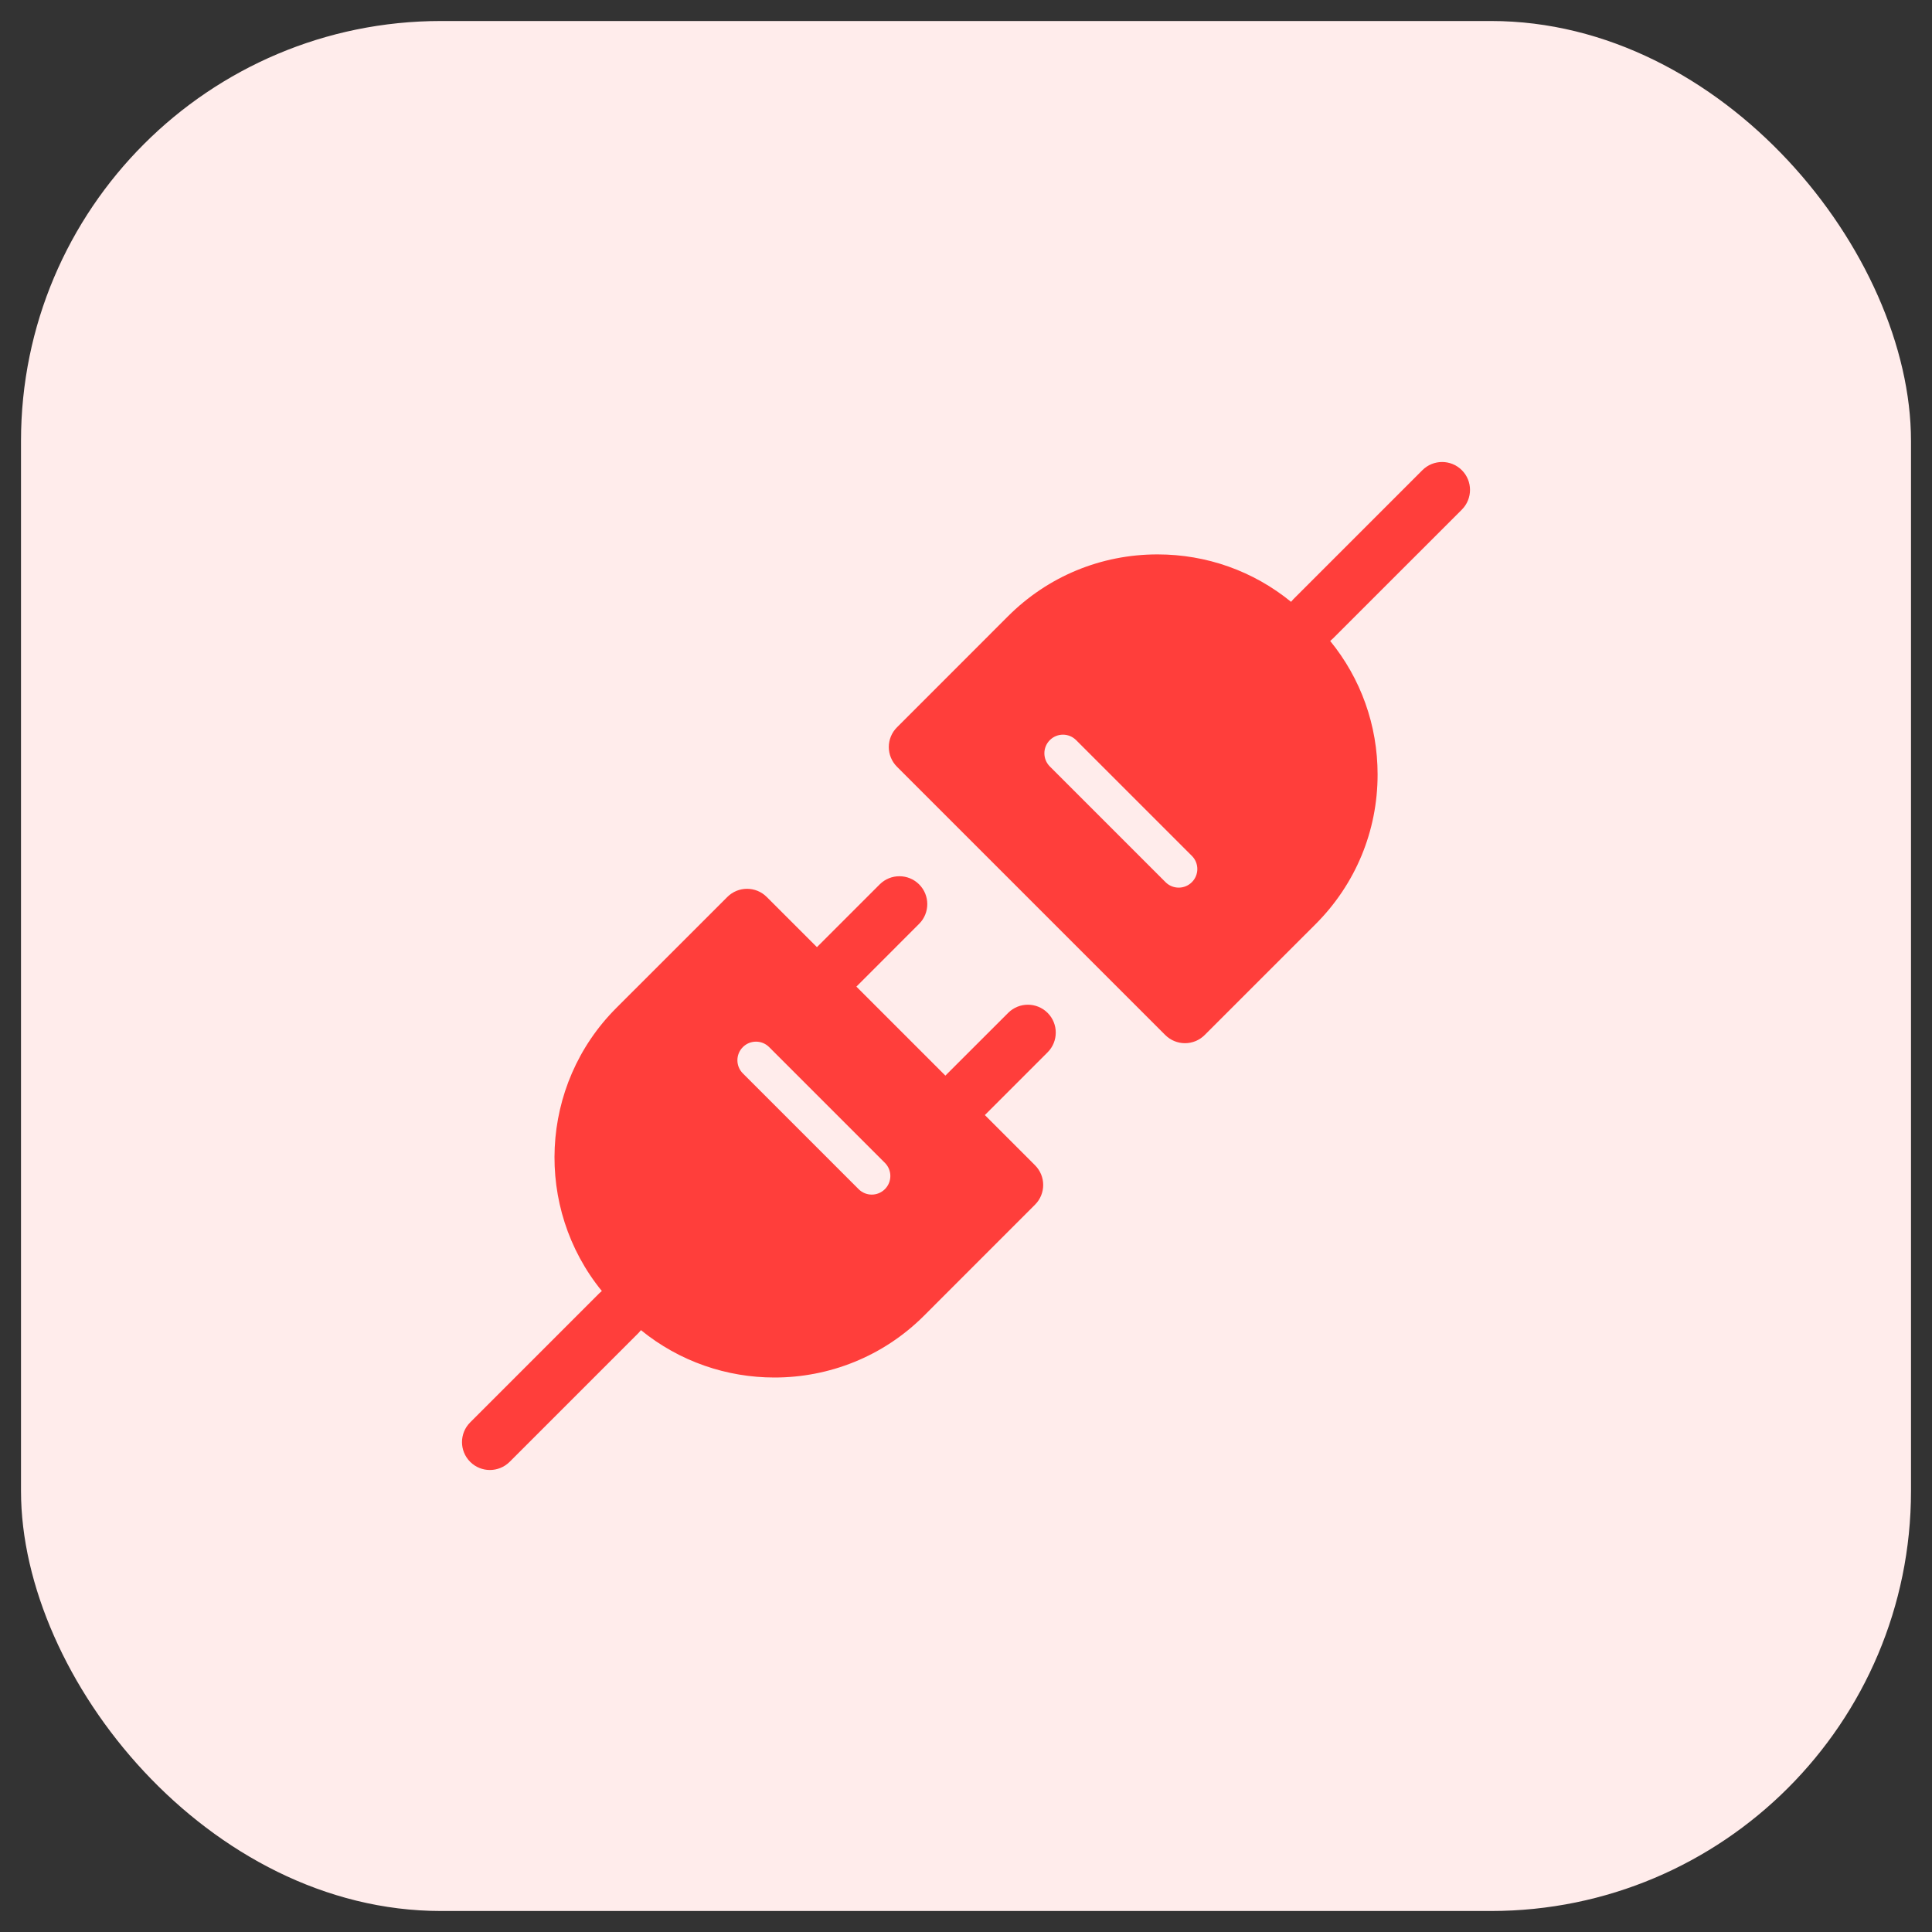 <svg width="46" height="46" viewBox="0 0 46 46" fill="none" xmlns="http://www.w3.org/2000/svg">
<rect x="0" y="0" width="46" height="46" fill="#333333" stroke="none"/>
<rect x="0.5" y="0.5" width="45" height="45" rx="10" fill="#FFECEB"/>
<g clip-path="url(#clip0_95_9397)">
<path d="M24.943 24.116C24.683 23.857 24.263 23.857 24.004 24.116L22.509 25.61L20.39 23.491L21.884 21.996C22.143 21.737 22.143 21.316 21.884 21.057C21.625 20.798 21.204 20.798 20.945 21.057L19.451 22.551L18.256 21.357C17.997 21.097 17.576 21.097 17.317 21.357L14.675 23.998C12.834 25.839 12.719 28.763 14.33 30.739C14.308 30.756 14.287 30.774 14.267 30.794L11.195 33.866C10.935 34.126 10.935 34.546 11.195 34.806C11.324 34.935 11.494 35 11.664 35C11.834 35 12.004 34.935 12.134 34.806L15.207 31.733C15.226 31.713 15.244 31.692 15.261 31.67C16.183 32.422 17.312 32.798 18.44 32.798C19.73 32.798 21.02 32.307 22.002 31.325L24.643 28.683C24.903 28.424 24.903 28.003 24.643 27.744L23.449 26.549L24.943 25.055C25.202 24.796 25.202 24.375 24.943 24.116ZM21.069 28.313C20.983 28.399 20.869 28.443 20.756 28.443C20.643 28.443 20.529 28.399 20.443 28.313L17.687 25.557C17.514 25.384 17.514 25.104 17.687 24.931C17.86 24.758 18.14 24.758 18.313 24.931L21.069 27.687C21.242 27.86 21.242 28.14 21.069 28.313Z" fill="#FF3E3B"/>
<path d="M34.806 12.134C35.065 11.874 35.065 11.454 34.806 11.195C34.546 10.935 34.126 10.935 33.866 11.195L30.794 14.267C30.774 14.287 30.756 14.308 30.739 14.329C29.843 13.598 28.732 13.2 27.56 13.2C26.215 13.2 24.95 13.723 23.998 14.675L21.357 17.317C21.097 17.576 21.097 17.997 21.357 18.256L27.744 24.643C27.869 24.768 28.038 24.838 28.214 24.838C28.39 24.838 28.559 24.768 28.683 24.643L31.325 22.002C32.276 21.05 32.8 19.785 32.8 18.44C32.8 17.268 32.402 16.157 31.671 15.261C31.692 15.244 31.713 15.226 31.733 15.206L34.806 12.134ZM28.378 21.004C28.291 21.091 28.178 21.134 28.065 21.134C27.951 21.134 27.838 21.091 27.751 21.004L24.996 18.249C24.823 18.076 24.823 17.795 24.996 17.622C25.169 17.449 25.449 17.449 25.622 17.622L28.378 20.378C28.551 20.551 28.551 20.831 28.378 21.004Z" fill="#FF3E3B"/>
</g>
<defs>
<clipPath id="clip0_95_9397">
<rect width="24" height="24" fill="white" transform="translate(11 11)"/>
</clipPath>
</defs>
</svg>
